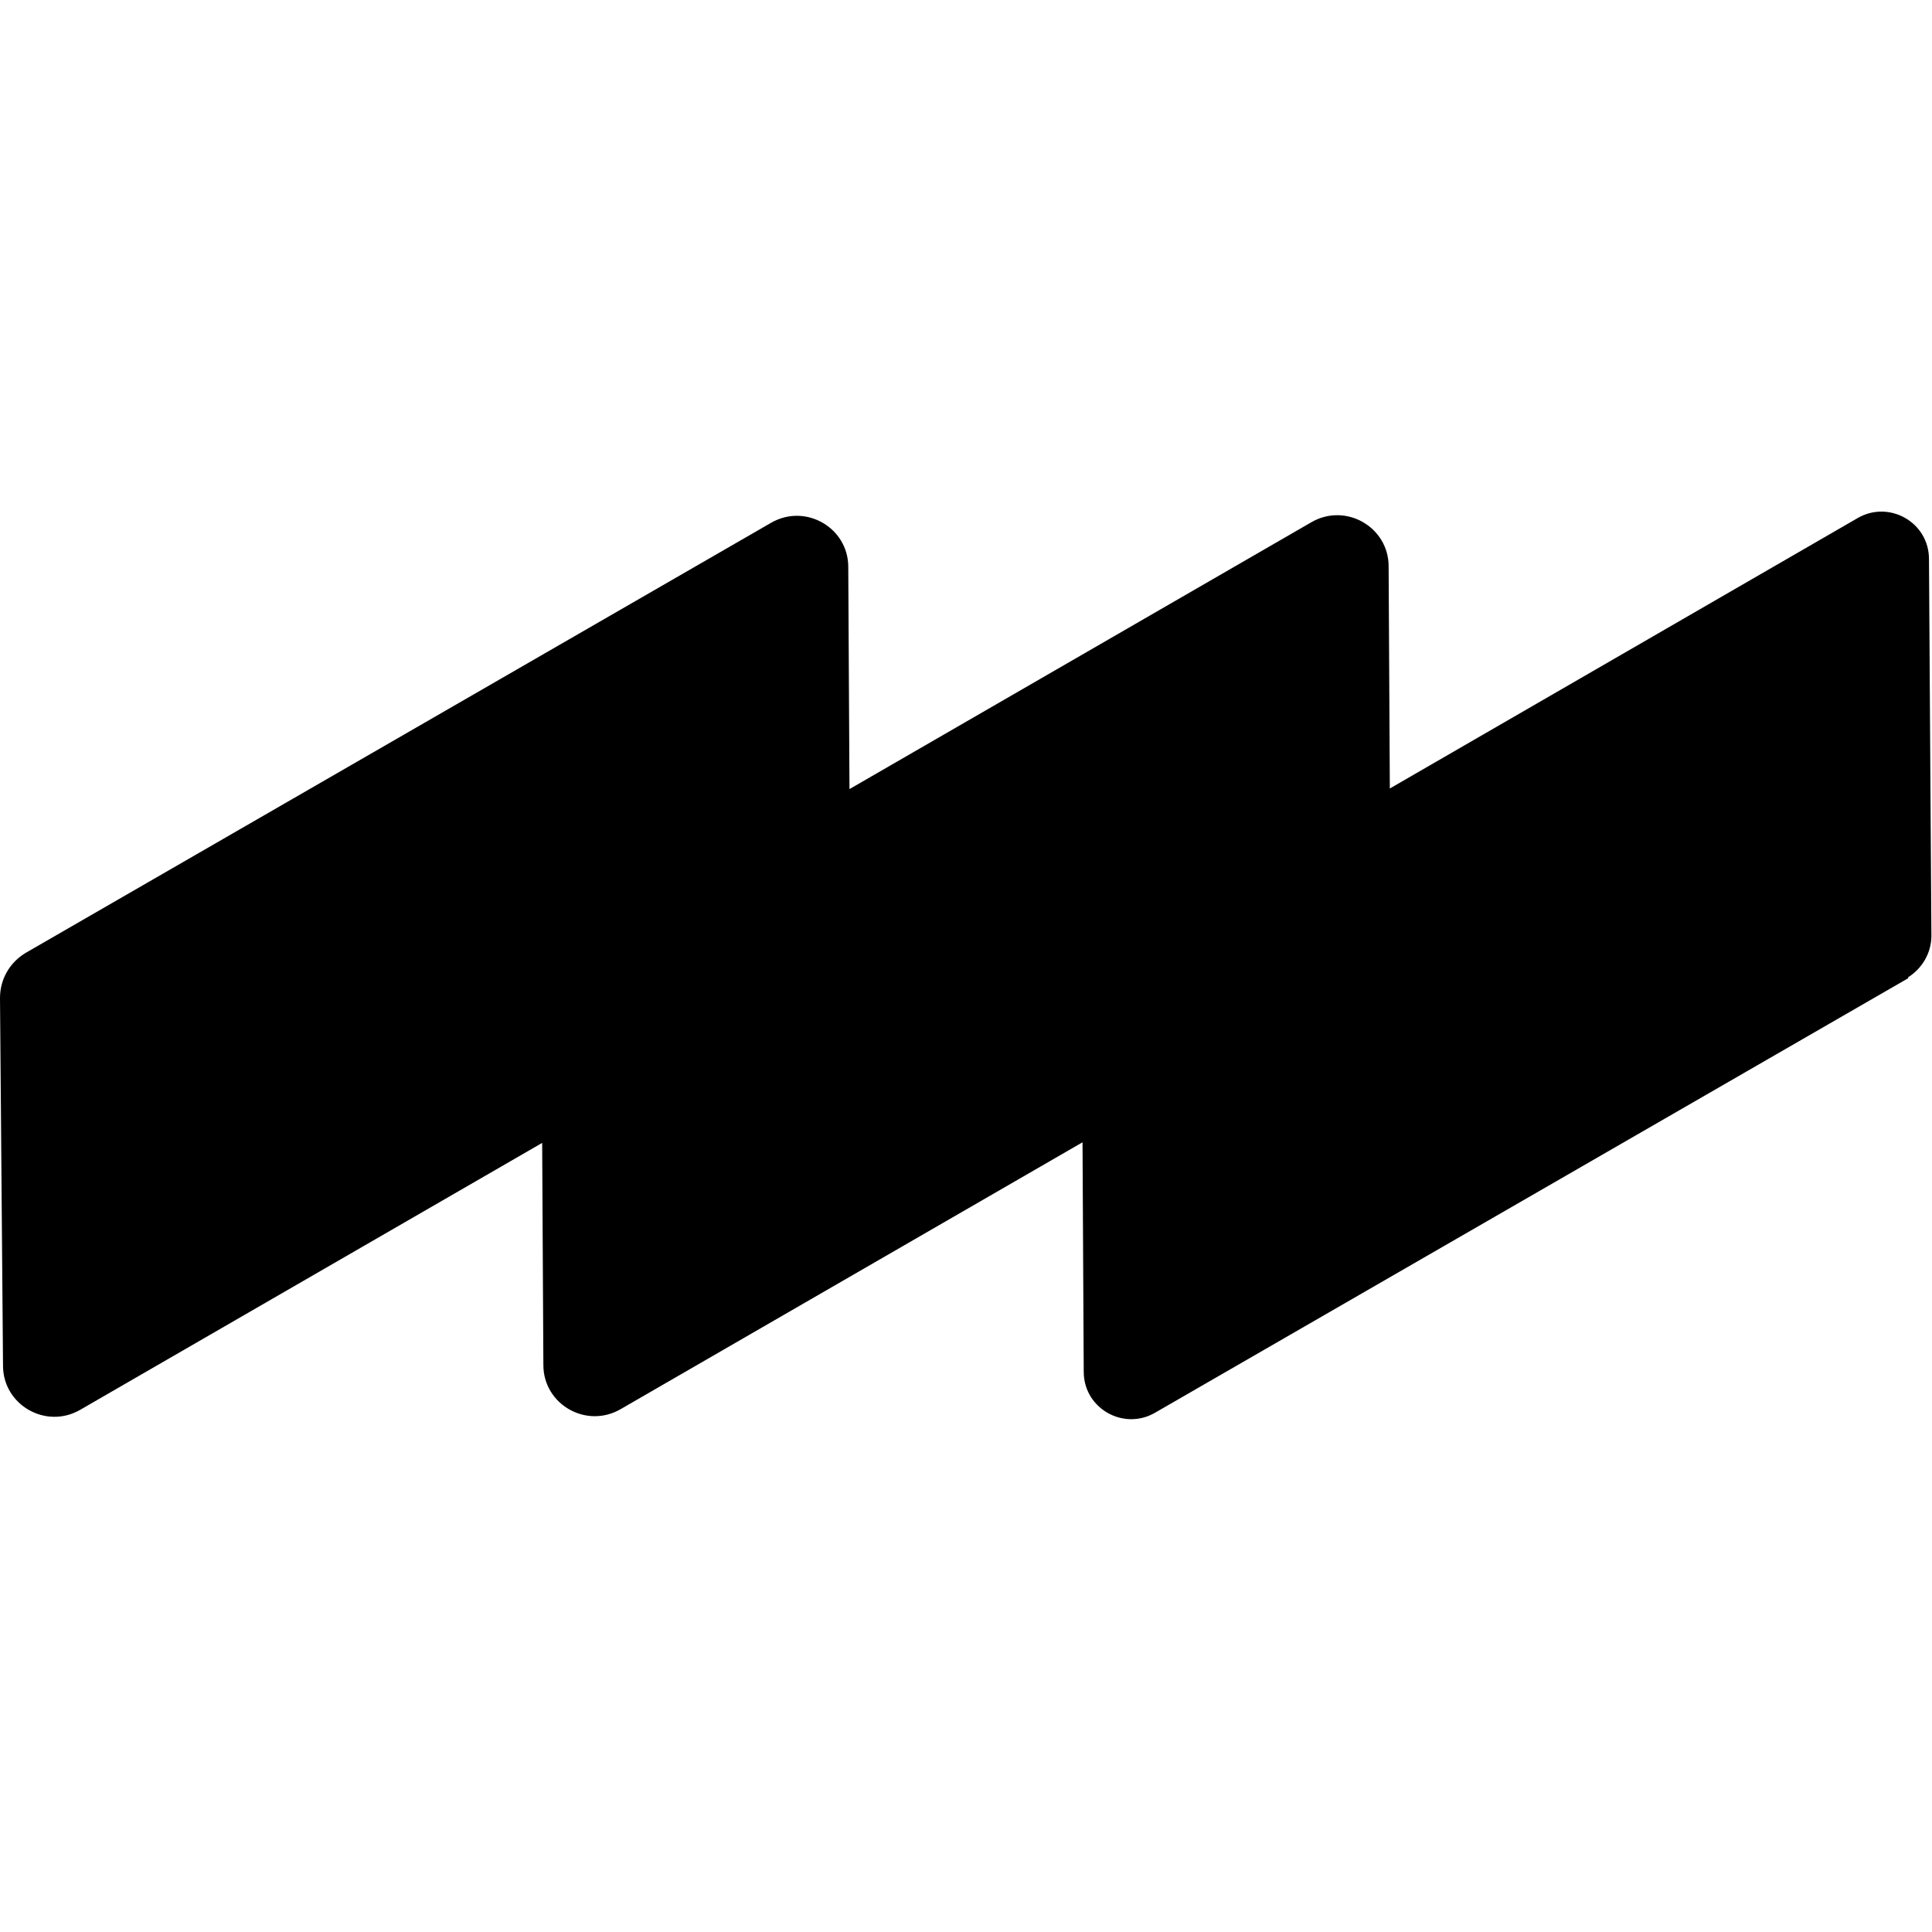 <?xml version="1.0" encoding="UTF-8"?> <svg xmlns="http://www.w3.org/2000/svg" id="_Слой_1" data-name="Слой 1" viewBox="0 0 32 32"><g id="SvgjsG1084"><path d="m31.61,16.2l-12.48,7.2c-.52.3-1.18-.07-1.18-.68l-.02-3.8-7.65,4.42c-.57.33-1.28-.08-1.28-.73l-.02-3.68-7.65,4.42c-.57.33-1.28-.08-1.28-.73L0,16.53c0-.31.16-.59.43-.75l12.34-7.12c.57-.33,1.28.08,1.28.73l.02,3.68,7.65-4.42c.57-.33,1.28.08,1.28.73l.02,3.68,7.75-4.48c.52-.3,1.18.07,1.18.68l.04,6.24c0,.28-.15.54-.39.69h0Z"></path></g></svg> 